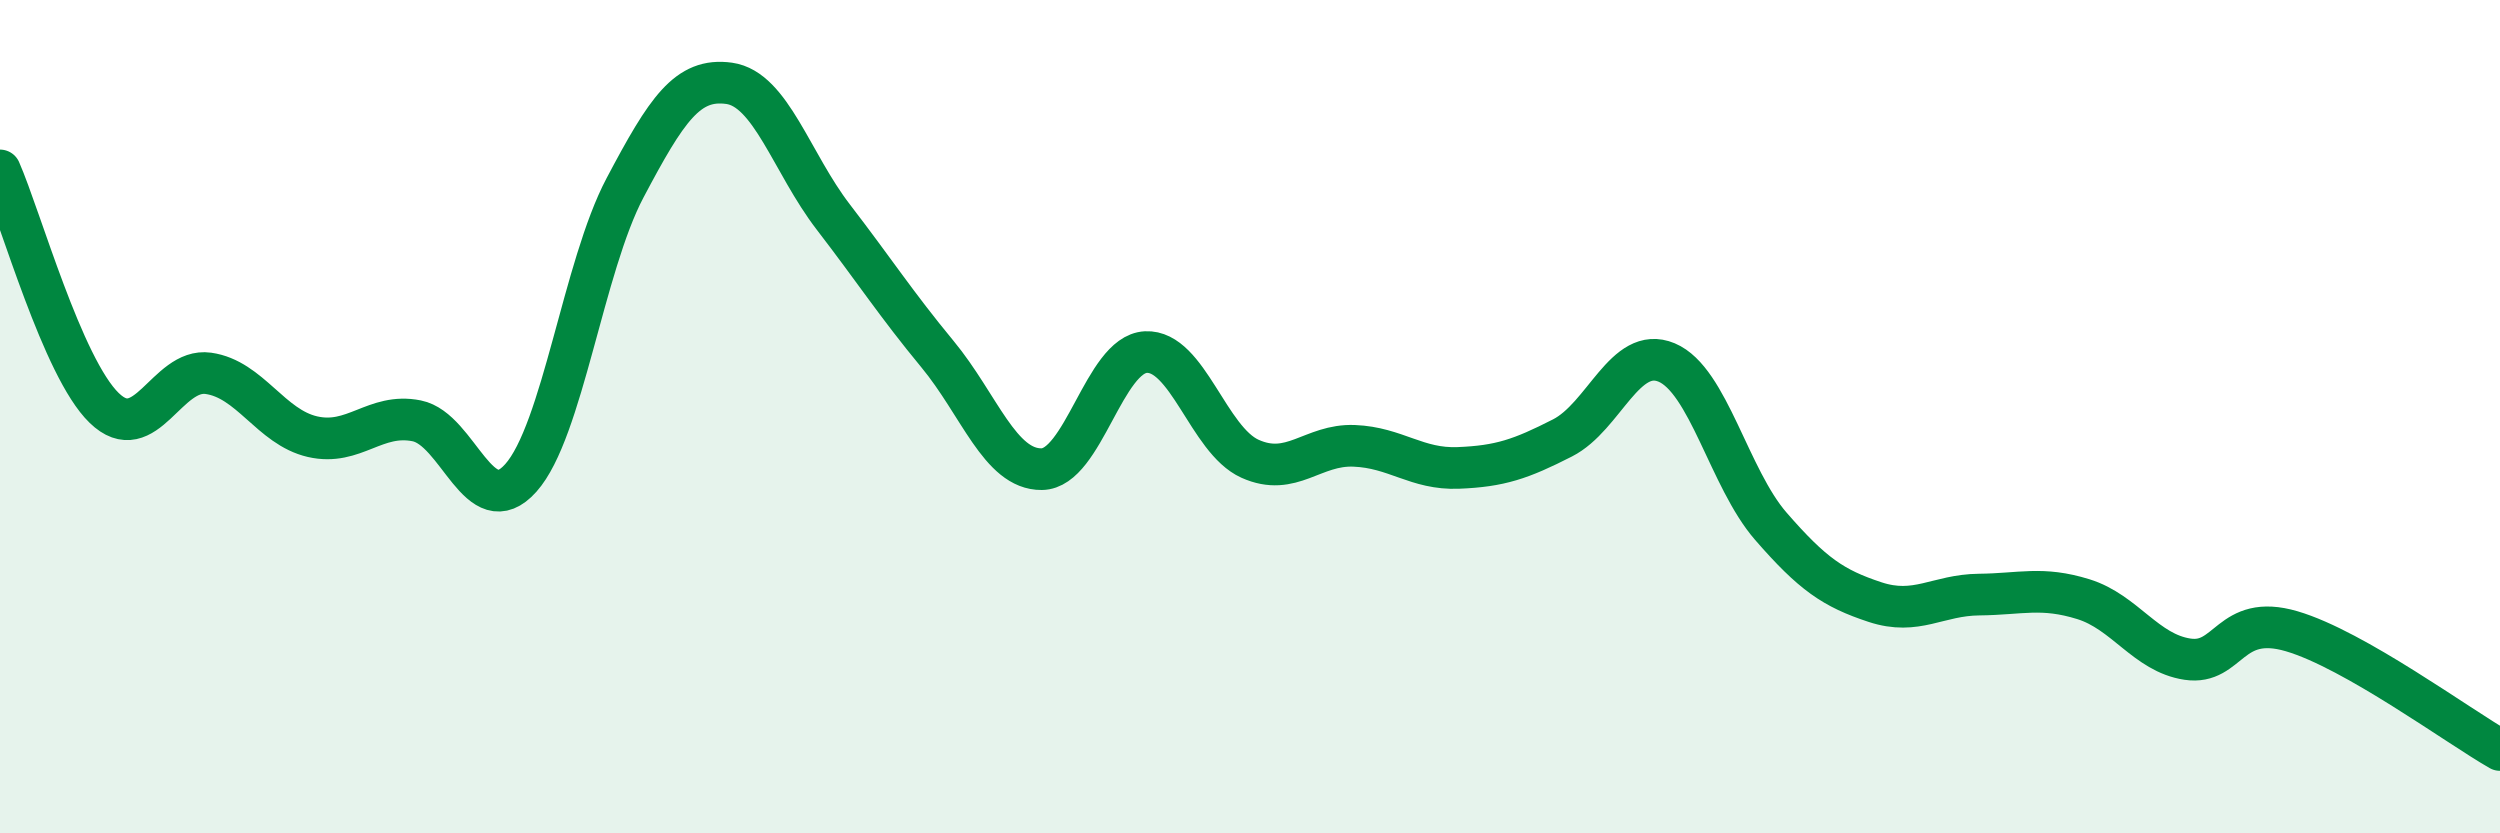 
    <svg width="60" height="20" viewBox="0 0 60 20" xmlns="http://www.w3.org/2000/svg">
      <path
        d="M 0,4.09 C 0.5,5.23 1.5,8.82 2.5,9.79 C 3.5,10.76 4,8.82 5,8.96 C 6,9.1 6.5,10.25 7.5,10.48 C 8.5,10.71 9,9.9 10,10.1 C 11,10.3 11.5,12.59 12.5,11.47 C 13.5,10.35 14,6.4 15,4.51 C 16,2.62 16.5,1.86 17.5,2 C 18.5,2.14 19,3.91 20,5.21 C 21,6.51 21.5,7.29 22.5,8.5 C 23.5,9.71 24,11.27 25,11.26 C 26,11.25 26.5,8.5 27.5,8.45 C 28.5,8.4 29,10.56 30,11.01 C 31,11.46 31.5,10.66 32.5,10.7 C 33.5,10.74 34,11.27 35,11.23 C 36,11.19 36.5,11.02 37.5,10.51 C 38.5,10 39,8.28 40,8.7 C 41,9.12 41.5,11.48 42.5,12.63 C 43.5,13.78 44,14.12 45,14.45 C 46,14.78 46.5,14.28 47.5,14.27 C 48.5,14.26 49,14.07 50,14.38 C 51,14.69 51.5,15.67 52.5,15.82 C 53.5,15.97 53.5,14.71 55,15.15 C 56.5,15.59 59,17.43 60,18L60 20L0 20Z"
        fill="#008740"
        opacity="0.1"
        stroke-linecap="round"
        stroke-linejoin="round"
      />
      <path
        d="M 0,4.09 C 0.5,5.23 1.5,8.82 2.5,9.79 C 3.5,10.76 4,8.82 5,8.96 C 6,9.1 6.5,10.25 7.5,10.48 C 8.5,10.71 9,9.9 10,10.1 C 11,10.3 11.5,12.59 12.5,11.47 C 13.5,10.35 14,6.4 15,4.51 C 16,2.62 16.5,1.86 17.5,2 C 18.5,2.14 19,3.91 20,5.21 C 21,6.51 21.5,7.29 22.5,8.5 C 23.5,9.71 24,11.27 25,11.26 C 26,11.25 26.5,8.5 27.5,8.45 C 28.5,8.4 29,10.56 30,11.01 C 31,11.46 31.5,10.66 32.5,10.7 C 33.5,10.74 34,11.27 35,11.23 C 36,11.19 36.5,11.02 37.5,10.51 C 38.5,10 39,8.28 40,8.7 C 41,9.12 41.5,11.48 42.5,12.63 C 43.5,13.78 44,14.12 45,14.45 C 46,14.78 46.5,14.28 47.5,14.27 C 48.5,14.26 49,14.07 50,14.38 C 51,14.69 51.5,15.67 52.5,15.82 C 53.5,15.97 53.5,14.71 55,15.15 C 56.5,15.59 59,17.43 60,18"
        stroke="#008740"
        stroke-width="1"
        fill="none"
        stroke-linecap="round"
        stroke-linejoin="round"
      />
    </svg>
  